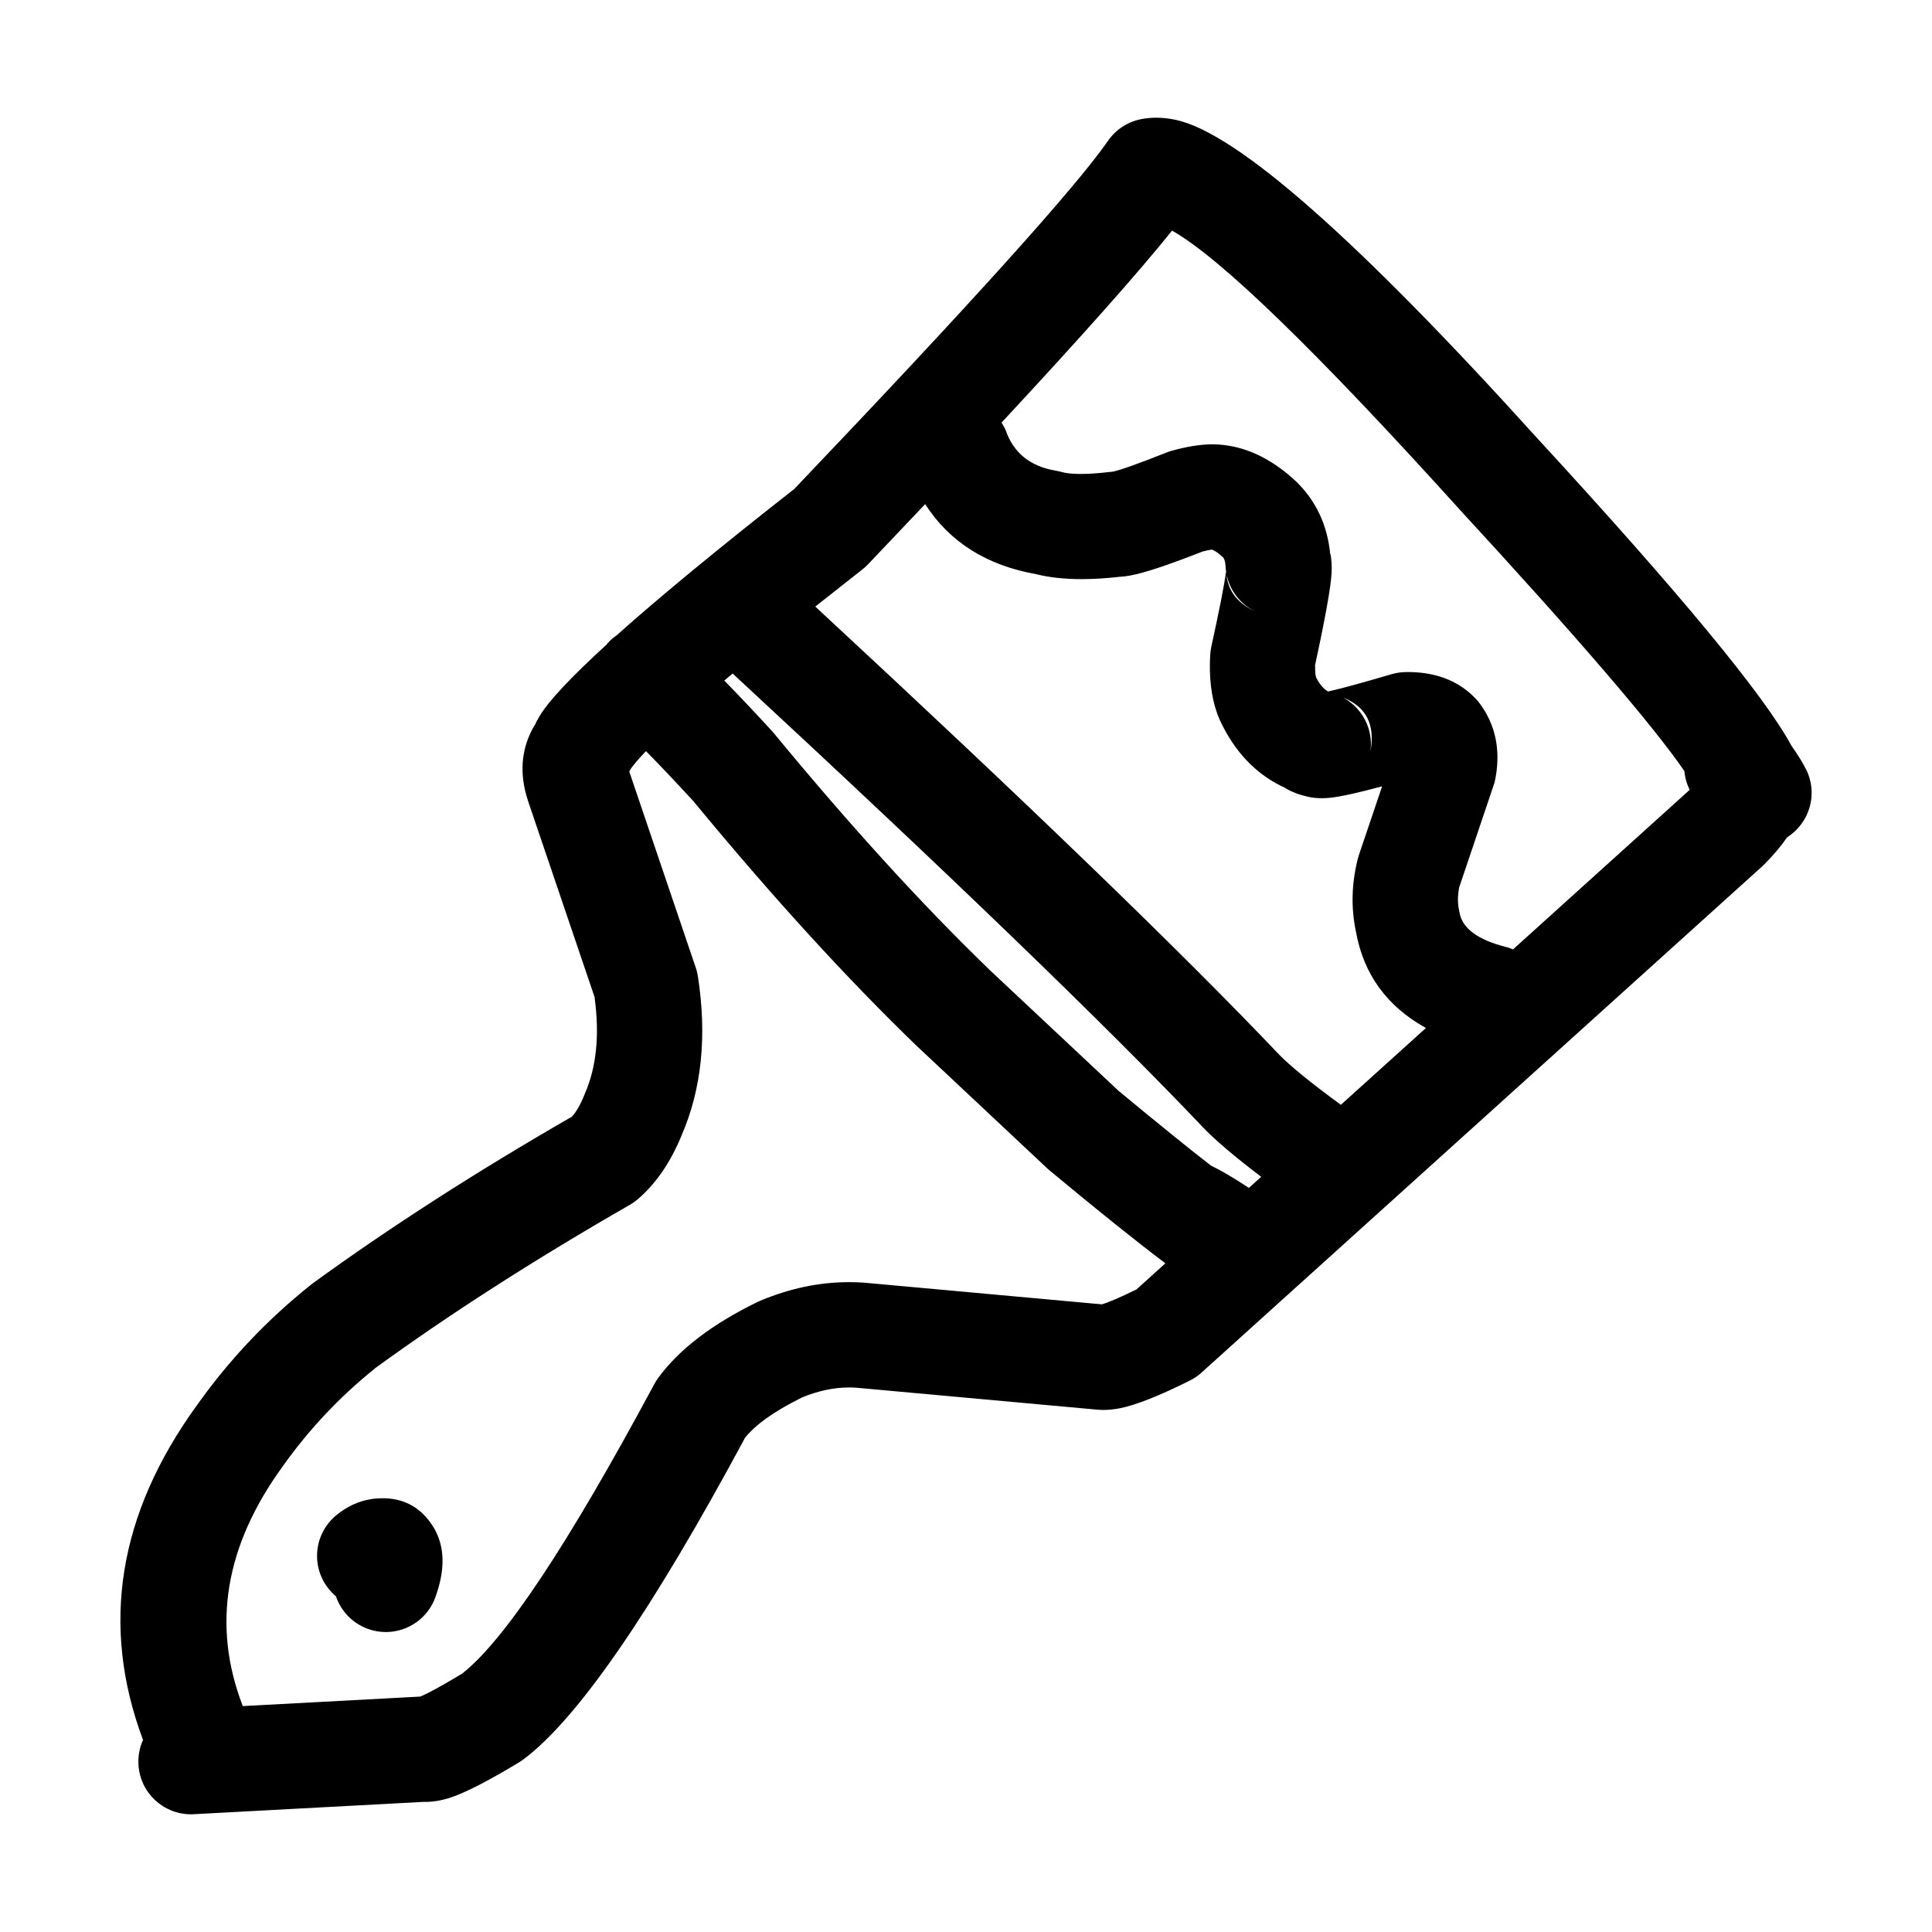 <?xml version="1.0" encoding="UTF-8"?>
<!-- Uploaded to: ICON Repo, www.svgrepo.com, Generator: ICON Repo Mixer Tools -->
<svg fill="#000000" width="800px" height="800px" version="1.1" viewBox="144 144 512 512" xmlns="http://www.w3.org/2000/svg">
 <g>
  <path d="m245.43 541.05c-0.758 0-1.547 0.039-2.336 0.129l-0.645 0.09c-3.402 0.523-6.516 1.957-9.352 4.305-5.949 4.91-6.789 13.703-1.871 19.645 0.582 0.699 1.211 1.34 1.887 1.895h-0.062c1.34 3.844 4.336 7.078 8.465 8.566 1.562 0.566 3.16 0.832 4.723 0.832 5.723 0 11.094-3.547 13.141-9.23 0.613-1.723 1.082-3.344 1.387-4.859 1.191-5.836 0.289-10.812-2.707-14.922-3.098-4.297-7.32-6.449-12.629-6.449z"/>
  <path d="m622.67 347.98c-0.91-1.832-2.242-3.977-3.938-6.394-7.273-13.426-29.688-40.547-67.566-81.691-47.512-52.555-79.352-80.598-95.512-84.121-1.789-0.387-3.531-0.582-5.227-0.582-1.402 0-2.769 0.129-4.109 0.402-3.531 0.715-6.641 2.766-8.688 5.731-8.594 12.387-36.359 43.207-83.324 92.453h-0.062c-19.965 15.652-35.531 28.484-46.785 38.555-0.863 0.594-1.668 1.281-2.402 2.082-0.113 0.121-0.18 0.258-0.281 0.383-9.277 8.477-15.348 14.895-17.809 19.012-0.52 0.852-0.953 1.691-1.32 2.523h-0.066c-3.238 5.586-3.949 11.695-2.129 18.328v0.012c0.145 0.523 0.309 1.047 0.484 1.57v0.023l17.719 52.23h-0.066c1.324 9.852 0.469 18.266-2.562 25.246l-0.129 0.328c-1.078 2.688-2.223 4.668-3.418 5.945h-0.078c-25.312 14.582-48.141 29.27-68.488 44.055l-0.484 0.379c-11.594 9.234-21.652 19.859-30.199 31.891-20.926 28.84-25.699 58.453-14.301 88.844h-0.066c-0.867 1.949-1.305 4.125-1.176 6.41 0.387 7.449 6.547 13.211 13.914 13.211 0.258 0 0.516-0.012 0.758-0.023l60.992-3.273 0.066-0.004c0.145 0 0.289 0.012 0.449 0.012 1.918 0 3.934-0.332 6.047-0.984 4.062-1.266 10.285-4.441 18.688-9.527 0.387-0.234 0.758-0.492 1.125-0.758 14.348-10.746 33.875-39.066 58.574-84.965h-0.062c2.789-3.621 7.832-7.234 15.121-10.844h-0.062c4.367-1.832 8.609-2.746 12.738-2.746 0.645 0 1.273 0.023 1.918 0.062h-0.051l63.734 5.805h-0.035c0.602 0.055 1.195 0.09 1.805 0.09 1.406 0 2.856-0.152 4.387-0.449 4.269-0.855 10.461-3.305 18.559-7.359 1.125-0.555 2.16-1.273 3.094-2.121l148.6-134.17 0.582-0.562c2.578-2.613 4.516-4.961 5.969-7.09 5.949-3.781 8.254-11.457 5.078-17.914zm-248.66-54.406c5.293-5.559 10.332-10.867 15.168-15.977 6.461 10.062 16.32 16.281 29.633 18.605h-0.062c3.449 0.848 7.398 1.273 11.883 1.273 3.078 0 6.422-0.203 9.996-0.605h-0.062c0.918-0.039 1.883-0.152 2.879-0.332l0.02-0.012c3.691-0.652 10.062-2.766 19.07-6.309h-0.062c1.113-0.309 2.004-0.484 2.66-0.547h0.078c0.715 0.223 1.762 0.961 3.113 2.215h-0.062c0.305 0.484 0.48 1.258 0.531 2.312 0.031 0.492 0.078 0.977 0.164 1.457h-0.07c-0.398 3.16-1.691 9.73-3.867 19.703-0.164 0.727-0.254 1.469-0.305 2.211-0.324 5.918 0.27 11.02 1.785 15.316v0.012c0.5 1.402 1.098 2.723 1.789 3.973h-0.016c3.938 7.488 9.398 12.809 16.379 15.965h-0.078c1.629 0.992 3.625 1.766 5.996 2.305 1.145 0.266 2.387 0.395 3.711 0.395 0.738 0 1.516-0.039 2.32-0.129 2.672-0.281 7.203-1.281 13.605-3h0.062l-6.188 18.316c-0.113 0.379-0.227 0.758-0.324 1.152-1.594 6.512-1.723 12.855-0.418 19.016 2.027 11.359 8.266 19.836 18.547 25.543l-22.543 20.355c-7.91-5.805-13.473-10.309-16.434-13.379-25.504-26.863-66.578-66.516-122.85-118.66 3.938-3.125 8.055-6.375 12.449-9.816 0.535-0.414 1.035-0.875 1.504-1.355zm95.09 3.152h0.062c1 4.223 3.949 7.797 8.016 9.559-4.856-2.106-7.547-5.293-8.078-9.559zm31.035 32.258h0.062c5.856 2.394 8.191 7.012 7.047 13.852h-0.031c0.676-5.668-2.195-11.133-7.078-13.852zm-25.168 129.82c-4.231-2.789-7.57-4.742-10.07-5.918-6.289-4.891-14.312-11.383-24.223-19.605h-0.035l-34.547-32.398h0.016c-17.816-17.203-36.82-38.074-57.059-62.613l-0.48-0.555c-4.629-5.043-8.82-9.465-12.625-13.359 0.758-0.629 1.438-1.211 2.215-1.863 57.371 53.117 98.961 93.23 124.53 120.14l0.031 0.051c3.356 3.492 8.547 7.898 15.512 13.184zm-217.82 134.78h0.062c0.598 0.031 1.227 0.105 1.902 0.242-0.645-0.129-1.301-0.211-1.965-0.242zm187.88-107.8c-4.262 2.086-7.273 3.379-9.027 3.879l-62.836-5.727-0.305-0.023c-1.289-0.09-2.578-0.129-3.887-0.129-7.816 0-15.656 1.637-23.473 4.918l-0.723 0.32c-12.062 5.879-20.867 12.613-26.395 20.207-0.367 0.516-0.707 1.059-1.012 1.621-22.895 42.66-39.938 68.281-51.125 76.848h-0.062c-5.207 3.137-8.82 5.113-10.832 5.918h-0.062l-46.949 2.516c-0.016-0.055-0.031-0.113-0.062-0.168-8.16-21.266-4.613-42.371 10.625-63.332l0.078-0.121c6.918-9.73 15.043-18.348 24.379-25.859h-0.031c19.941-14.504 42.469-28.941 67.52-43.324 0.758-0.426 1.453-0.918 2.113-1.473 4.836-4.121 8.723-9.785 11.691-17.02 5.305-12.254 6.734-26.281 4.305-42.07-0.133-0.801-0.309-1.59-0.582-2.356l-17.57-51.816h-0.062c0.062-0.145 0.129-0.289 0.195-0.434h-0.031c0.734-1.223 2.289-3.012 4.289-5.106 3.781 3.844 8.035 8.332 12.82 13.543h-0.035c20.781 25.172 40.418 46.672 58.879 64.508l0.148 0.137 34.535 32.398 0.629 0.555c13.059 10.852 23.242 19.008 30.672 24.594l-7.742 7zm146.68-132.4-46.746 42.219c-0.551-0.211-1.074-0.449-1.652-0.59-7.66-1.895-11.832-4.981-12.547-9.277l-0.129-0.688c-0.355-1.711-0.355-3.562 0.016-5.555h-0.062l9.238-27.391c0.211-0.594 0.367-1.199 0.48-1.82 0.227-1.152 0.375-2.297 0.453-3.434 0.453-6.137-1.062-11.578-4.547-16.332-0.355-0.484-0.742-0.945-1.16-1.379-3.578-3.766-8.172-6.023-13.75-6.769-1.324-0.176-2.676-0.266-4.078-0.266-0.289 0-0.582 0-0.871 0.008-1.227 0.031-2.422 0.227-3.582 0.562-7.996 2.356-13.605 3.879-16.816 4.582-1.191-0.695-2.211-1.863-3.047-3.508l-0.078-0.145h-0.02c-0.207-0.613-0.305-1.645-0.289-3.113h-0.062c2.762-12.703 4.242-20.961 4.438-24.754 0.078-1.781-0.02-3.426-0.309-4.934h-0.062c-0.773-7.684-3.773-14.066-8.992-19.16l-0.289-0.273c-5.125-4.727-10.5-7.707-16.074-8.957-1.953-0.434-3.922-0.656-5.891-0.656h-0.078l-0.262-0.004c-3.144 0.066-6.629 0.637-10.465 1.719-0.469 0.137-0.922 0.289-1.371 0.469-7.398 2.934-12.152 4.629-14.27 5.074h-0.062c-0.254 0.016-0.516 0.039-0.758 0.07-2.934 0.348-5.465 0.523-7.578 0.523-2.144 0-3.867-0.176-5.16-0.539-0.469-0.129-0.949-0.234-1.418-0.316-6.805-1.129-11.254-4.707-13.348-10.738-0.262-0.746-0.719-1.344-1.094-2.012 21.195-22.801 36.348-39.852 45.172-50.859h0.062c12.754 7.199 38.031 31.695 75.809 73.477l0.078 0.098c31.539 34.234 51.418 57.383 59.848 69.625 0.148 1.734 0.629 3.426 1.41 5-0.016 0.016-0.023 0.031-0.039 0.043z"/>
 </g>
</svg>